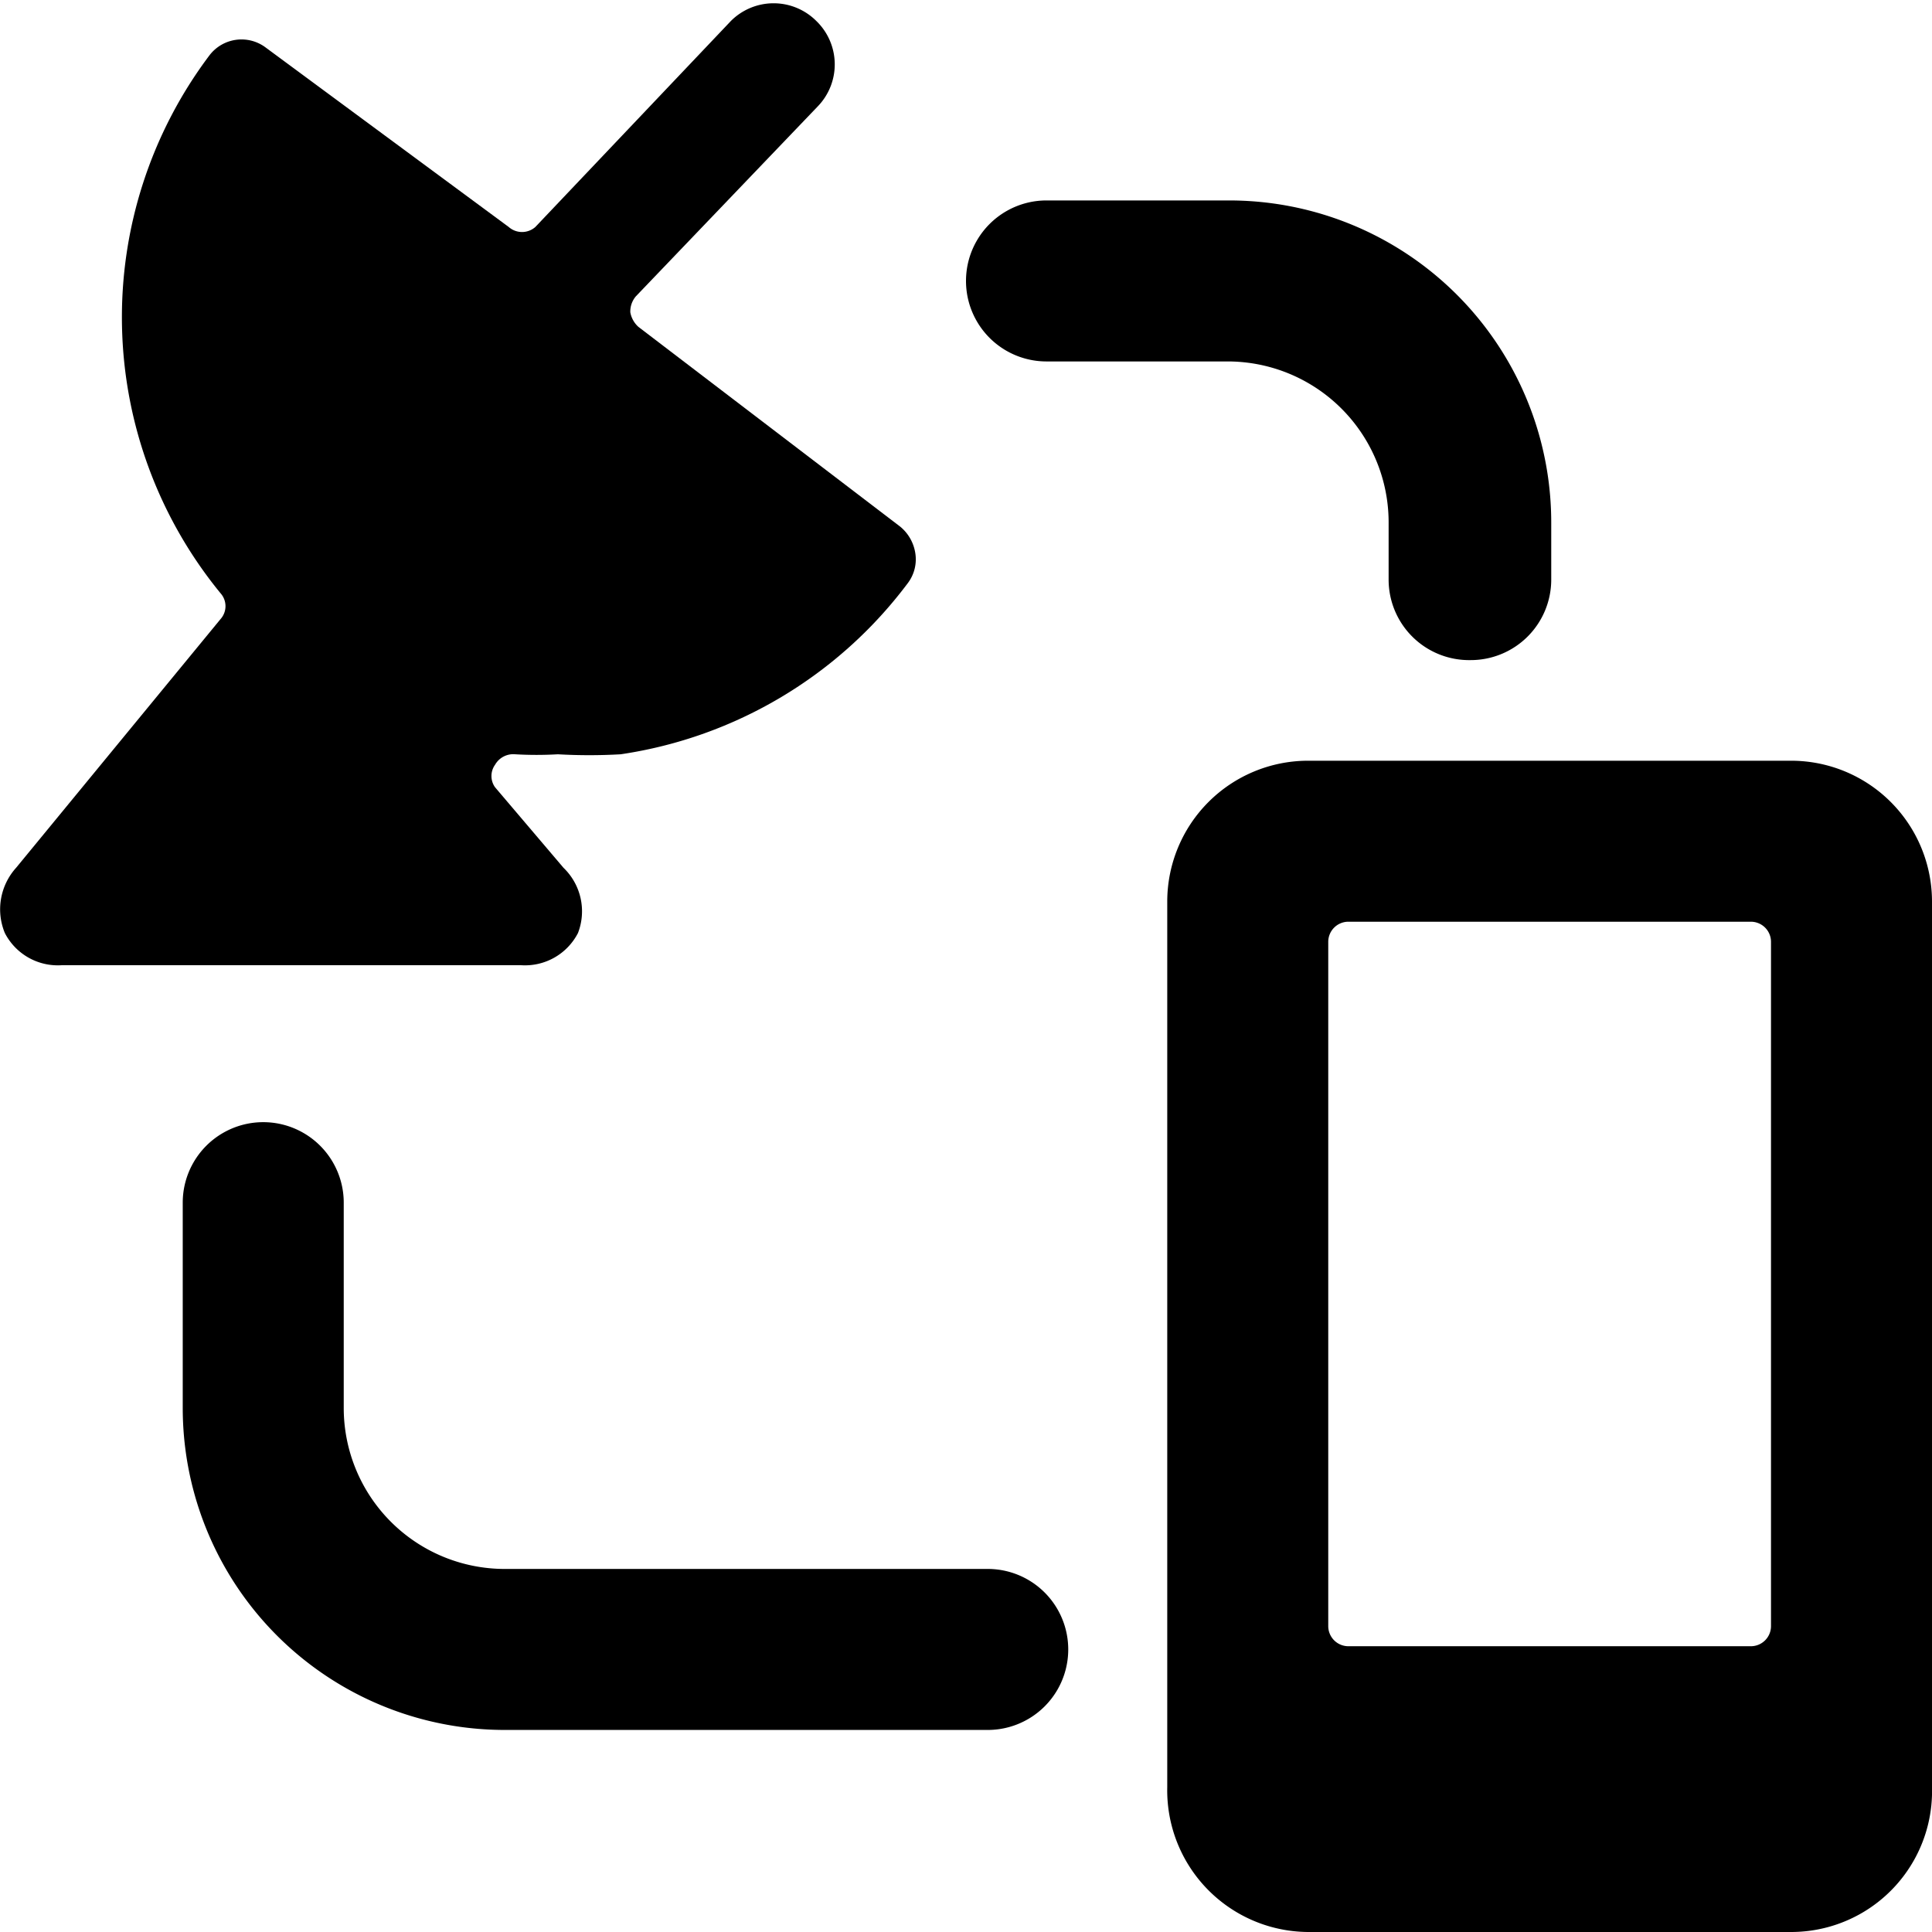 <svg xmlns="http://www.w3.org/2000/svg" viewBox="0 0 24 24"><g><path d="M10.14 0.26a0.75 0.75 0 0 0 -1.06 0L6.65 2.82a0.25 0.25 0 0 1 -0.33 0L3.3 0.59a0.5 0.5 0 0 0 -0.7 0.1 5.41 5.41 0 0 0 0.14 6.68 0.24 0.24 0 0 1 0 0.32L0.2 10.78a0.77 0.77 0 0 0 -0.14 0.81 0.74 0.74 0 0 0 0.71 0.4h5.7a0.74 0.74 0 0 0 0.71 -0.4 0.75 0.75 0 0 0 -0.18 -0.81l-0.85 -1a0.24 0.24 0 0 1 0 -0.28 0.26 0.26 0 0 1 0.25 -0.13 4.58 4.58 0 0 0 0.53 0 6.81 6.81 0 0 0 0.78 0 5.45 5.45 0 0 0 3.57 -2.13 0.49 0.49 0 0 0 0.09 -0.37 0.53 0.53 0 0 0 -0.19 -0.33L7.93 4.06a0.32 0.32 0 0 1 -0.1 -0.18 0.29 0.29 0 0 1 0.07 -0.2l2.26 -2.36a0.75 0.75 0 0 0 -0.02 -1.06Z" fill="#000000" stroke-width="1"></path><path d="M18.27 8.2a1 1 0 0 0 1 -1v-0.71a4 4 0 0 0 -4 -4H13a1 1 0 0 0 0 2h2.25a2 2 0 0 1 2 2v0.71a1 1 0 0 0 1.02 1Z" fill="#000000" stroke-width="1"></path><path d="M4.27 17.49v-2.55a1 1 0 1 0 -2 0v2.55a4 4 0 0 0 4 4h6a1 1 0 0 0 0 -2h-6a2 2 0 0 1 -2 -2Z" fill="#000000" stroke-width="1"></path><path d="M24 11.2a1.75 1.75 0 0 0 -1.75 -1.75h-6a1.75 1.75 0 0 0 -1.75 1.75v11a1.76 1.76 0 0 0 1.75 1.8h6A1.75 1.75 0 0 0 24 22.2Zm-2 9a0.25 0.25 0 0 1 -0.25 0.25h-5a0.25 0.25 0 0 1 -0.25 -0.25v-8.5a0.25 0.25 0 0 1 0.25 -0.25h5a0.25 0.25 0 0 1 0.25 0.25Z" fill="#000000" stroke-width="1"></path></g></svg>